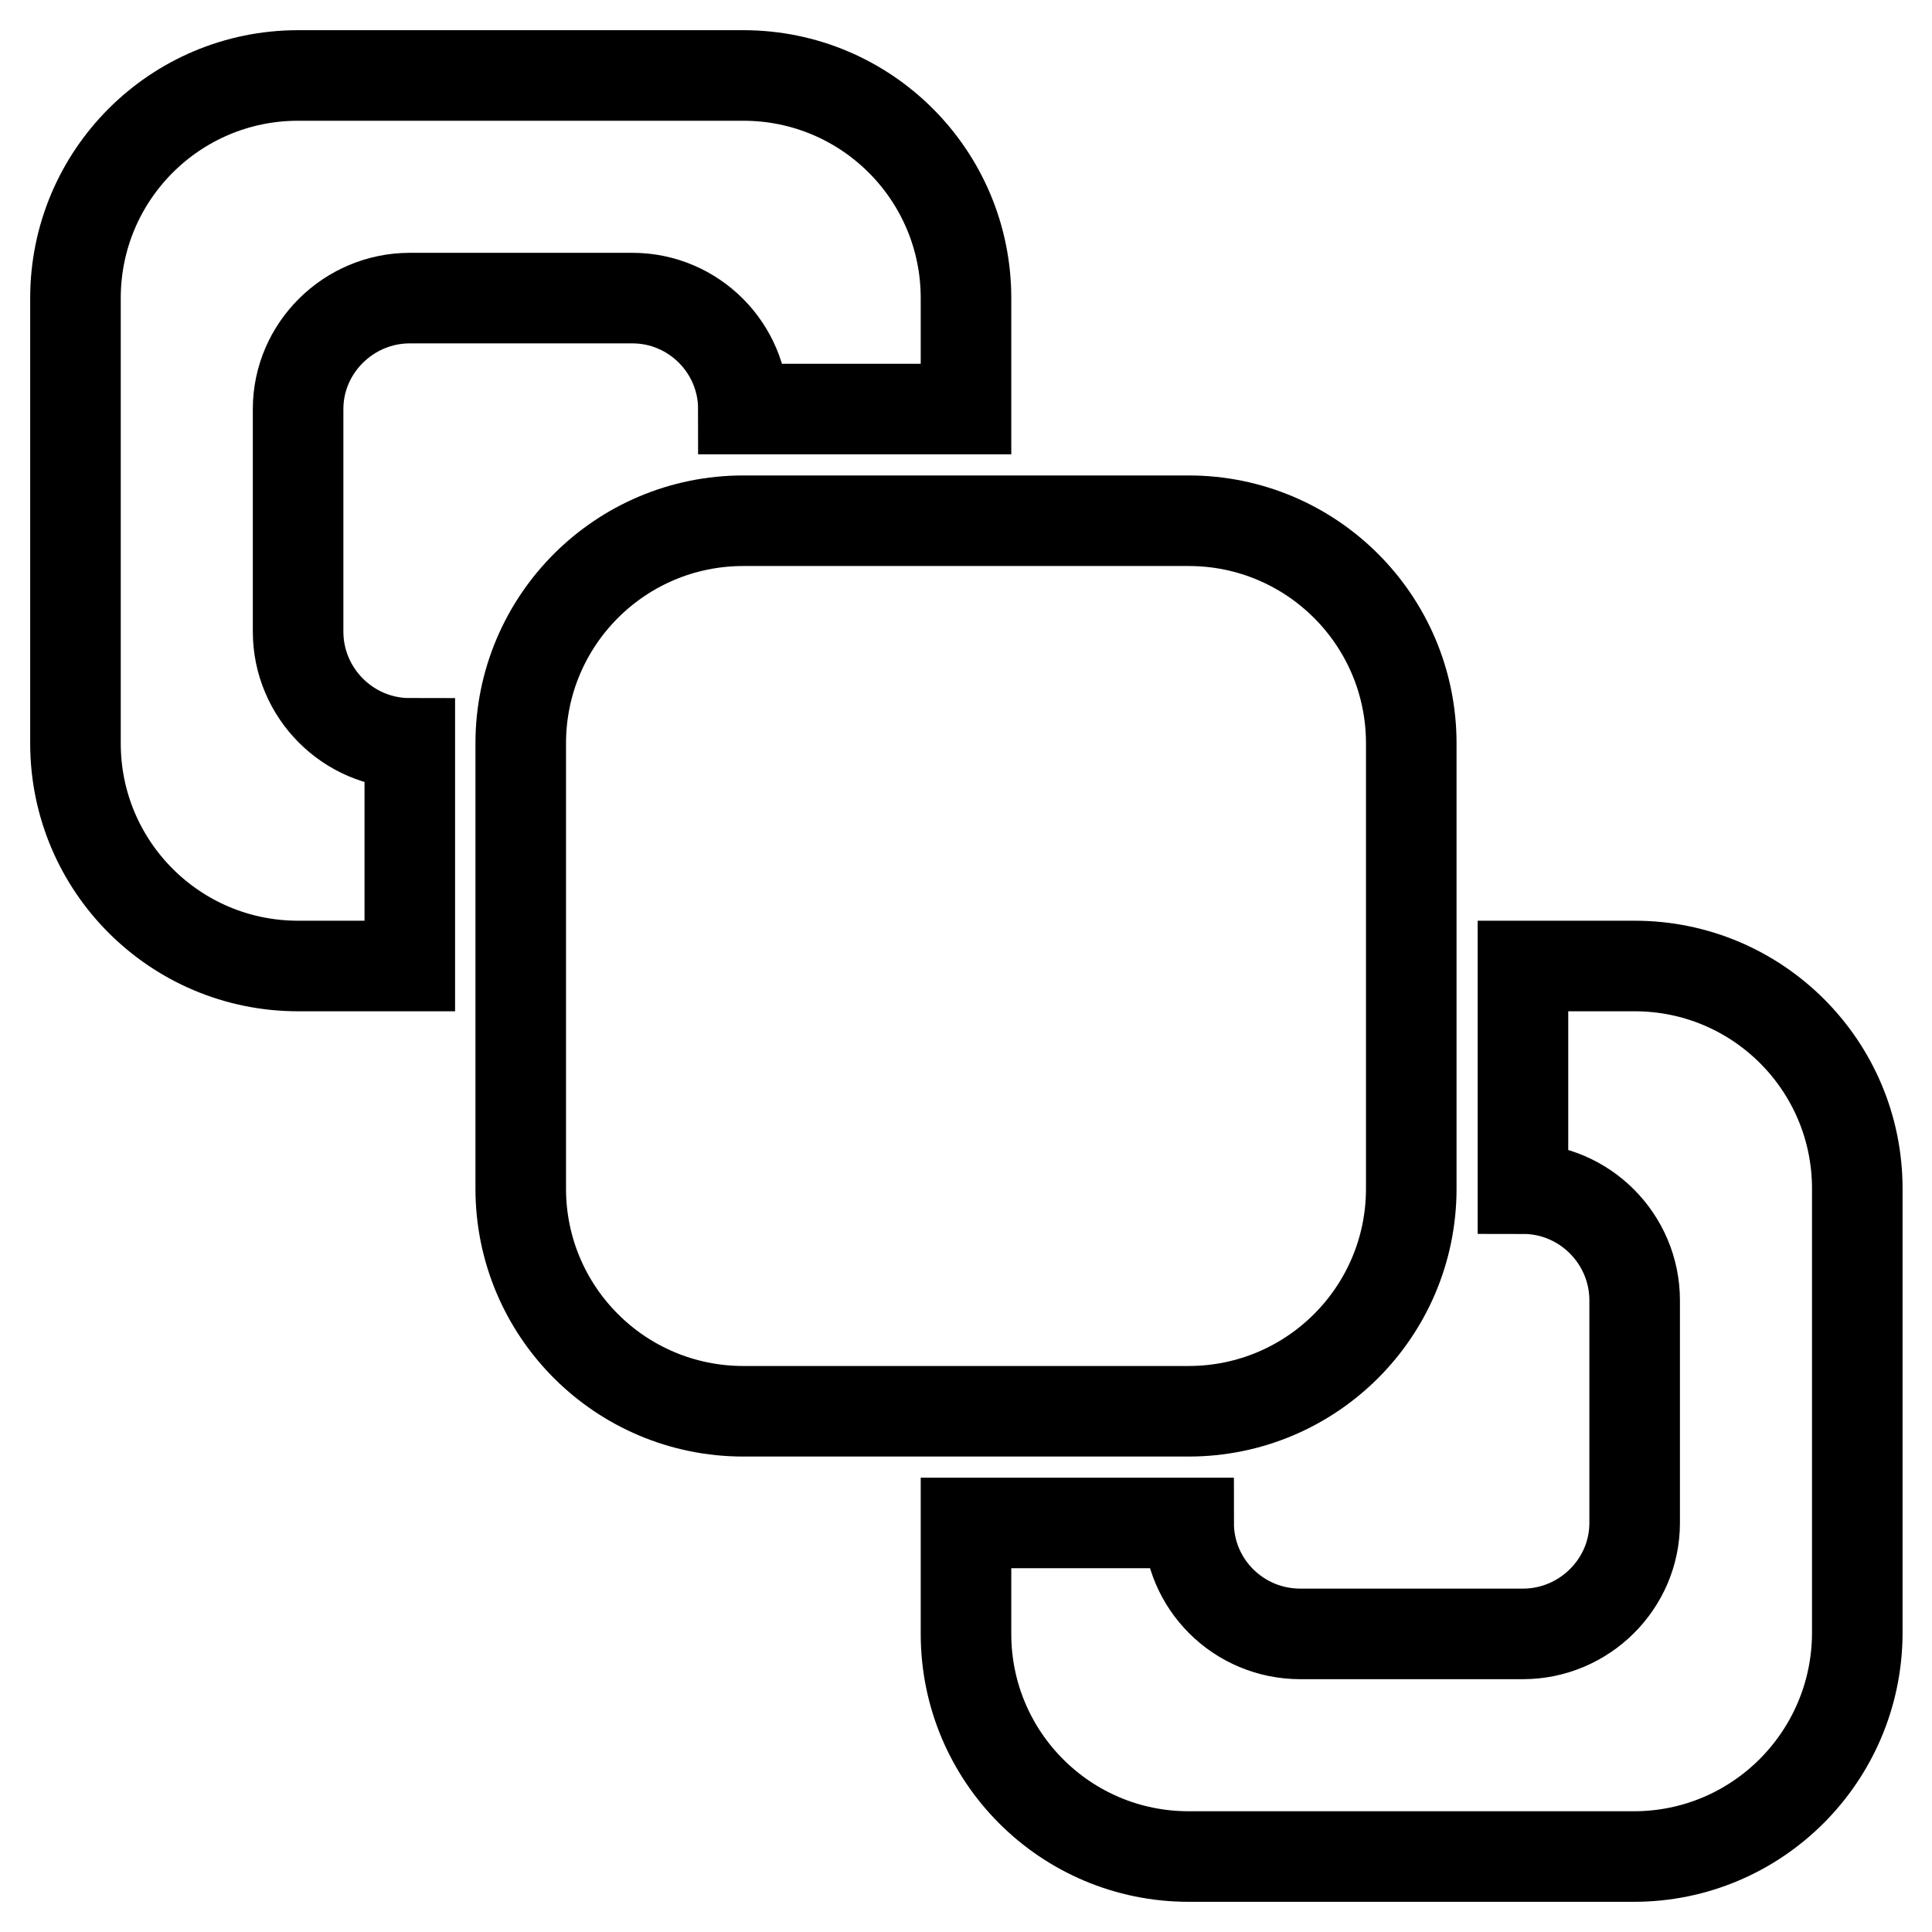 <?xml version="1.0" encoding="utf-8"?>
<!-- Svg Vector Icons : http://www.onlinewebfonts.com/icon -->
<!DOCTYPE svg PUBLIC "-//W3C//DTD SVG 1.1//EN" "http://www.w3.org/Graphics/SVG/1.1/DTD/svg11.dtd">
<svg version="1.1" xmlns="http://www.w3.org/2000/svg" xmlns:xlink="http://www.w3.org/1999/xlink" x="0px" y="0px" viewBox="0 0 256 256" enable-background="new 0 0 256 256" xml:space="preserve">
<g><g><path stroke-width="12" fill-opacity="0" stroke="#000000"  d="M216.5,246h-59c-16.3,0-29.5-13.2-29.5-29.5v-14.7h29.5c0,8.1,6.6,14.7,14.8,14.7h29.5c8.1,0,14.8-6.6,14.8-14.7v-29.5c0-8.1-6.6-14.8-14.8-14.8V128h14.8c16.3,0,29.5,13.2,29.5,29.5v59C246,232.8,232.8,246,216.5,246z M157.5,187h-59C82.2,187,69,173.8,69,157.5v-59C69,82.2,82.2,69,98.5,69h59c16.3,0,29.5,13.2,29.5,29.5v59C187,173.8,173.8,187,157.5,187z M83.8,39.5H54.3c-8.1,0-14.8,6.6-14.8,14.7v29.5c0,8.1,6.6,14.8,14.8,14.8V128H39.5C23.2,128,10,114.8,10,98.5v-59C10,23.2,23.2,10,39.5,10h59c16.3,0,29.5,13.2,29.5,29.5v14.7H98.5C98.5,46.1,91.9,39.5,83.8,39.5z"/></g></g>
</svg>